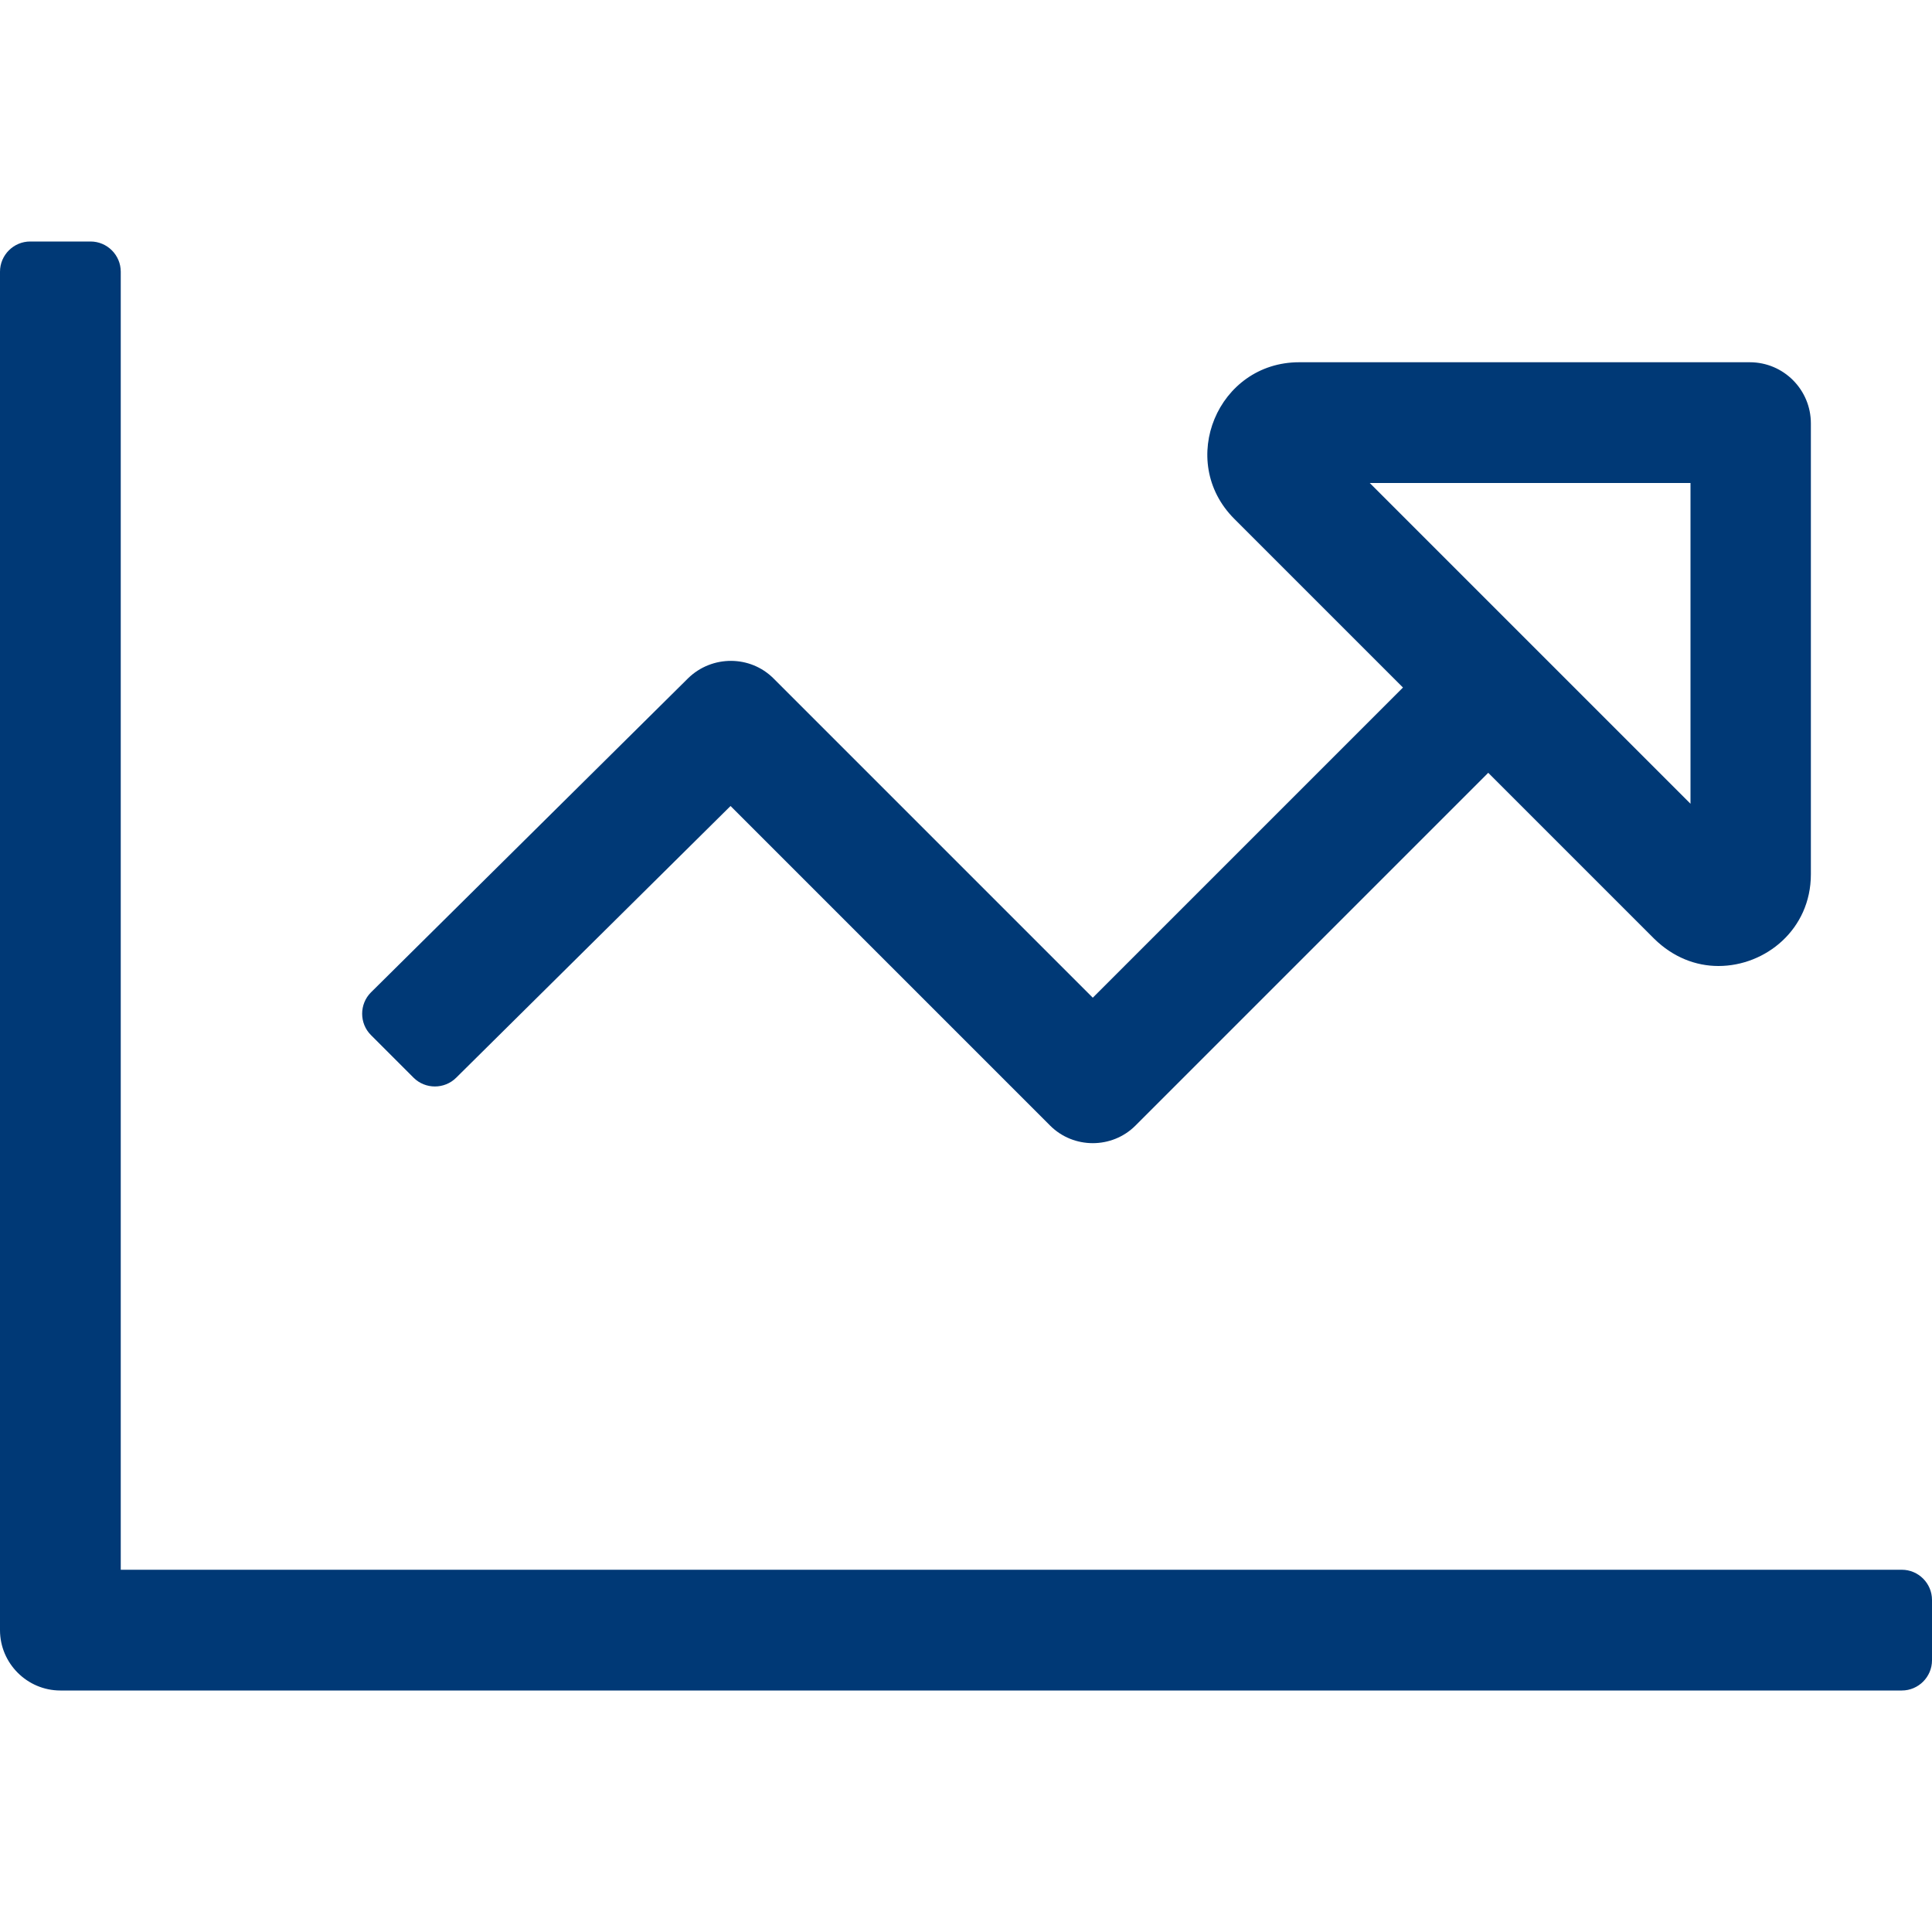 <?xml version="1.0" encoding="utf-8"?>
<!-- Generator: Adobe Illustrator 25.2.1, SVG Export Plug-In . SVG Version: 6.00 Build 0)  -->
<svg version="1.1" id="Layer_1" focusable="false" xmlns="http://www.w3.org/2000/svg" xmlns:xlink="http://www.w3.org/1999/xlink"
	 x="0px" y="0px" viewBox="0 0 512 512" style="enable-background:new 0 0 512 512;" xml:space="preserve">
<style type="text/css">
	.st0{fill:#003976;}
</style>
<path class="st0" d="M504,416H32V72c0-4.4-3.6-8-8-8H8c-4.4,0-8,3.6-8,8v360c0,8.8,7.2,16,16,16h488c4.4,0,8-3.6,8-8v-16
	C512,419.6,508.4,416,504,416z M98.3,263c-3.1,3.1-3.1,8.2,0,11.3l11.3,11.3c3.1,3.1,8.2,3.1,11.3,0l72.7-72l84.7,84.7
	c6.2,6.2,16.4,6.2,22.6,0l93.5-93.5l44,44c5,4.9,11,7.2,17,7.2c12.5,0,24.5-9.7,24.5-24.3V112.2c0-8.9-7.2-16.2-16.2-16.2H344.3
	c-21.6,0-32.5,26.2-17.2,41.5l44.7,44.7l-82.2,82.2L205,179.8c-6.2-6.2-16.3-6.2-22.6-0.1L98.3,263L98.3,263z M363,128h85v85
	L363,128z"/>
</svg>
